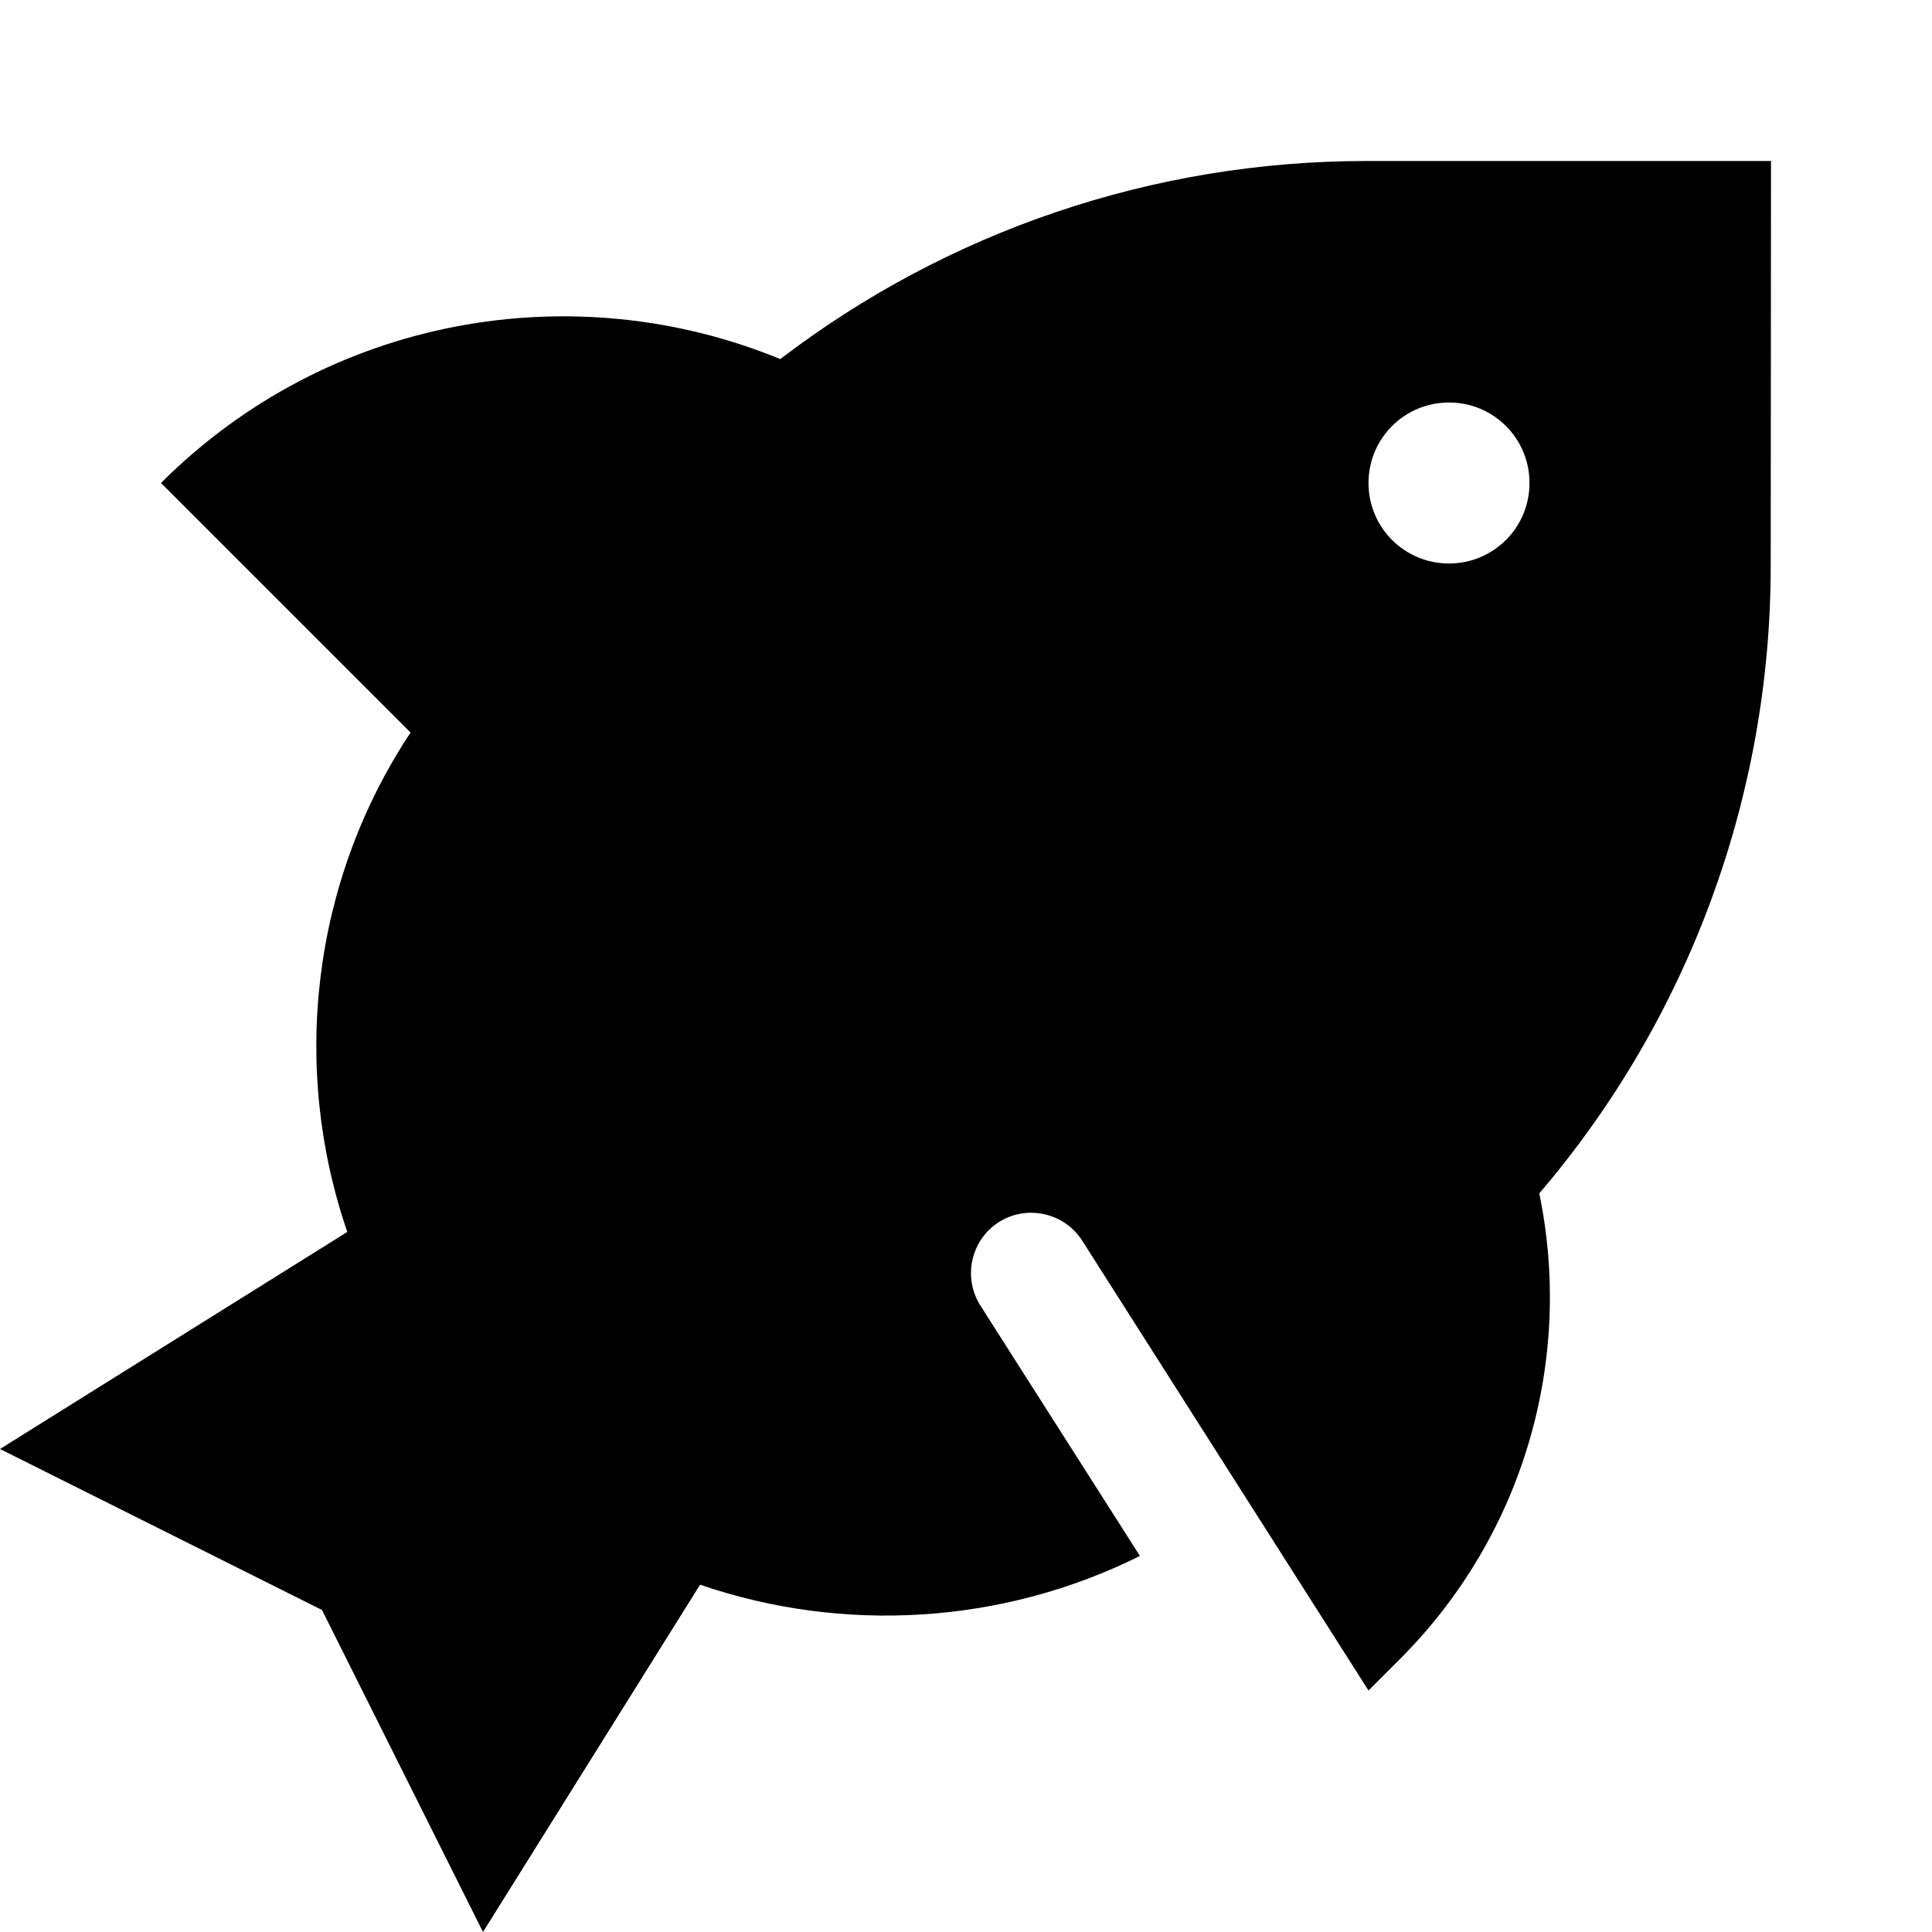 <svg xmlns="http://www.w3.org/2000/svg" viewBox="0 0 672 672"><!--! Font Awesome Pro 7.1.0 by @fontawesome - https://fontawesome.com License - https://fontawesome.com/license (Commercial License) Copyright 2025 Fonticons, Inc. --><path fill="currentColor" d="M616 56L475.2 56C401.1 56 329.6 80.4 271.4 124.9C199.7 95.4 114.2 109.8 56 168L142.8 254.8C108.4 306.7 101.1 371.2 120.8 428.5L0 504L112 560L168 672L243.5 551.2C293.4 568.3 348.7 565 396.5 541.2L341 454.1C334.8 444.3 337.7 431.3 347.4 425.1C357.1 418.9 370.2 421.8 376.4 431.5L476 588L486.9 577.1C530.3 533.7 547.3 472.5 535.4 415.1C587.2 354.5 615.9 277.1 615.9 196.8L616 56zM476 168C476 152.5 488.5 140 504 140C519.5 140 532 152.5 532 168C532 183.5 519.5 196 504 196C488.5 196 476 183.5 476 168z"/></svg>